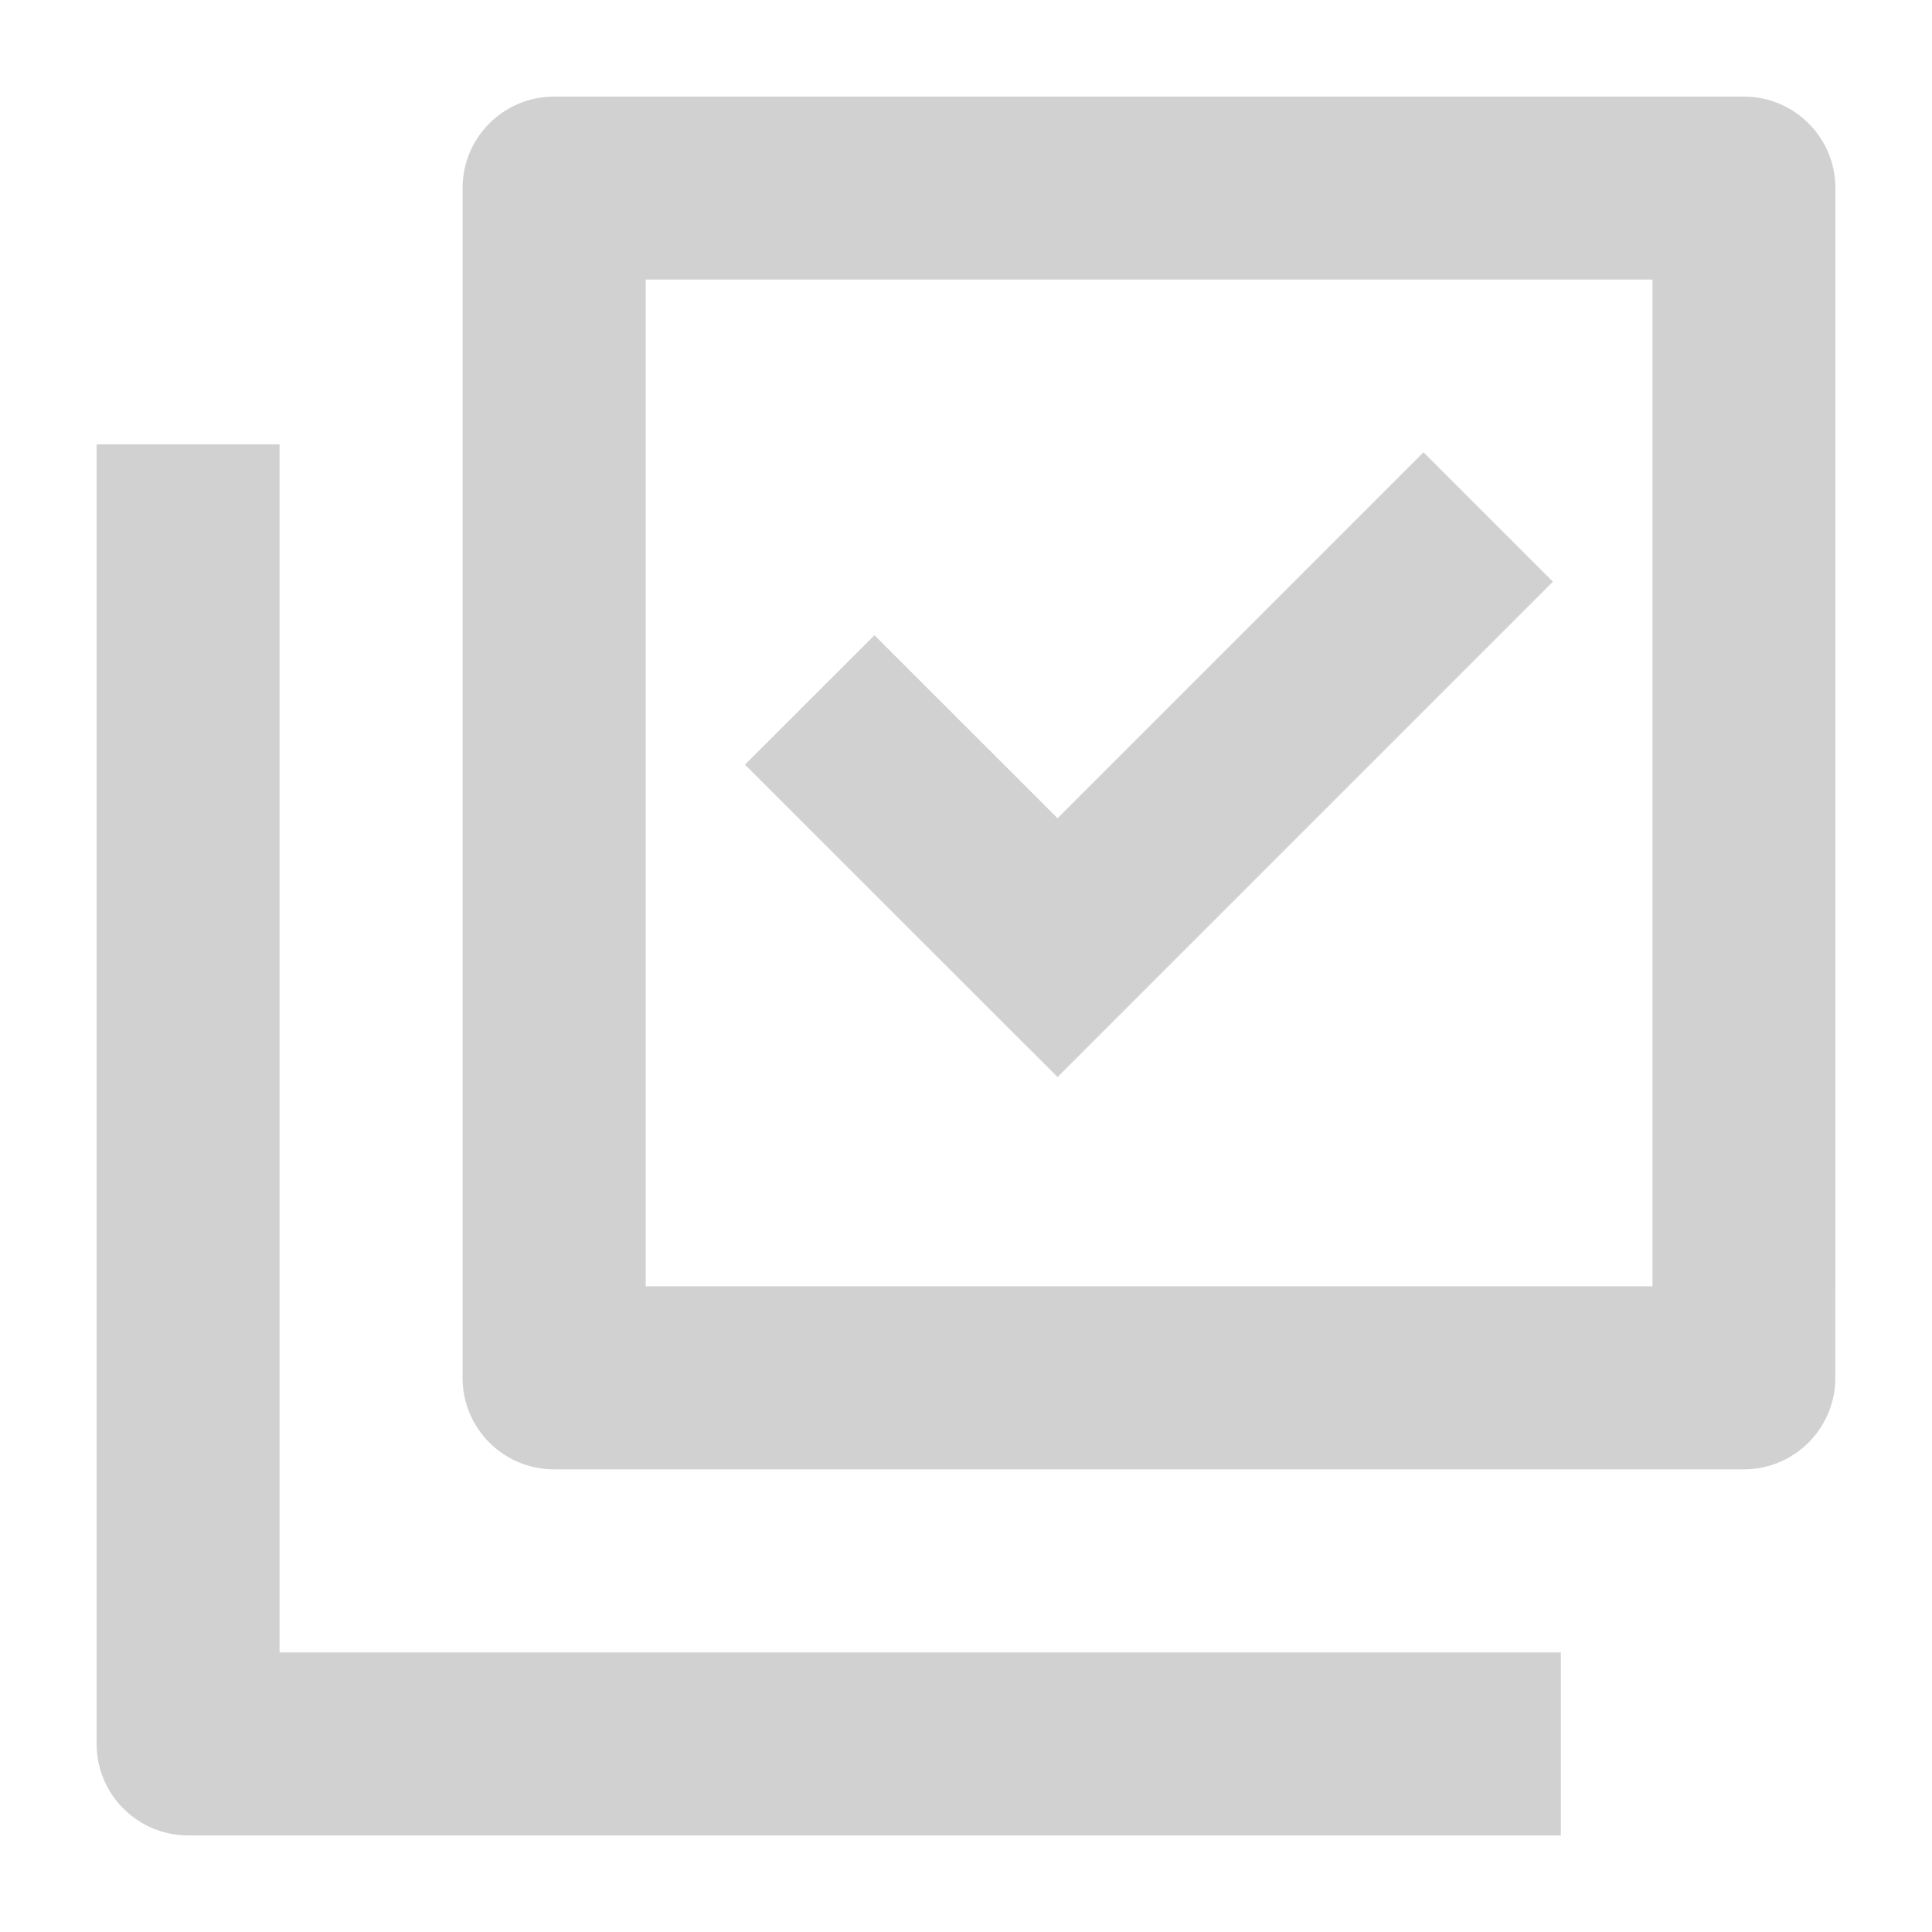 <?xml version="1.0" encoding="UTF-8"?><svg xmlns="http://www.w3.org/2000/svg" width="100px" height="100px" version="1.1" viewBox="0 0 100 100" aria-hidden="true" style="fill:url(#CerosGradient_id76adf3cbe);"><defs><linearGradient class="cerosgradient" data-cerosgradient="true" id="CerosGradient_id76adf3cbe" gradientUnits="userSpaceOnUse" x1="50%" y1="100%" x2="50%" y2="0%"><stop offset="0%" stop-color="#D1D1D1"/><stop offset="100%" stop-color="#D1D1D1"/></linearGradient><linearGradient/></defs>
 <g>
  <path d="m90.262 5h-61.582c-2.621 0-4.738 2.121-4.738 4.738v61.578c0 2.621 2.121 4.738 4.738 4.738h61.578c2.621 0 4.738-2.121 4.738-4.738l0.004-61.578c0-2.617-2.121-4.738-4.738-4.738zm-4.731 61.578h-52.109v-52.109h52.109z" style="fill:url(#CerosGradient_id76adf3cbe);"/>
  <path d="m9.738 95h71.051v-9.469h-66.32v-62.531h-9.469v67.262c0 2.617 2.121 4.738 4.738 4.738z" style="fill:url(#CerosGradient_id76adf3cbe);"/>
  <path d="m80.379 30.109-6.699-6.699-18.941 18.941-9.477-9.473-6.703 6.699 16.18 16.172z" style="fill:url(#CerosGradient_id76adf3cbe);"/>
 </g>
</svg>